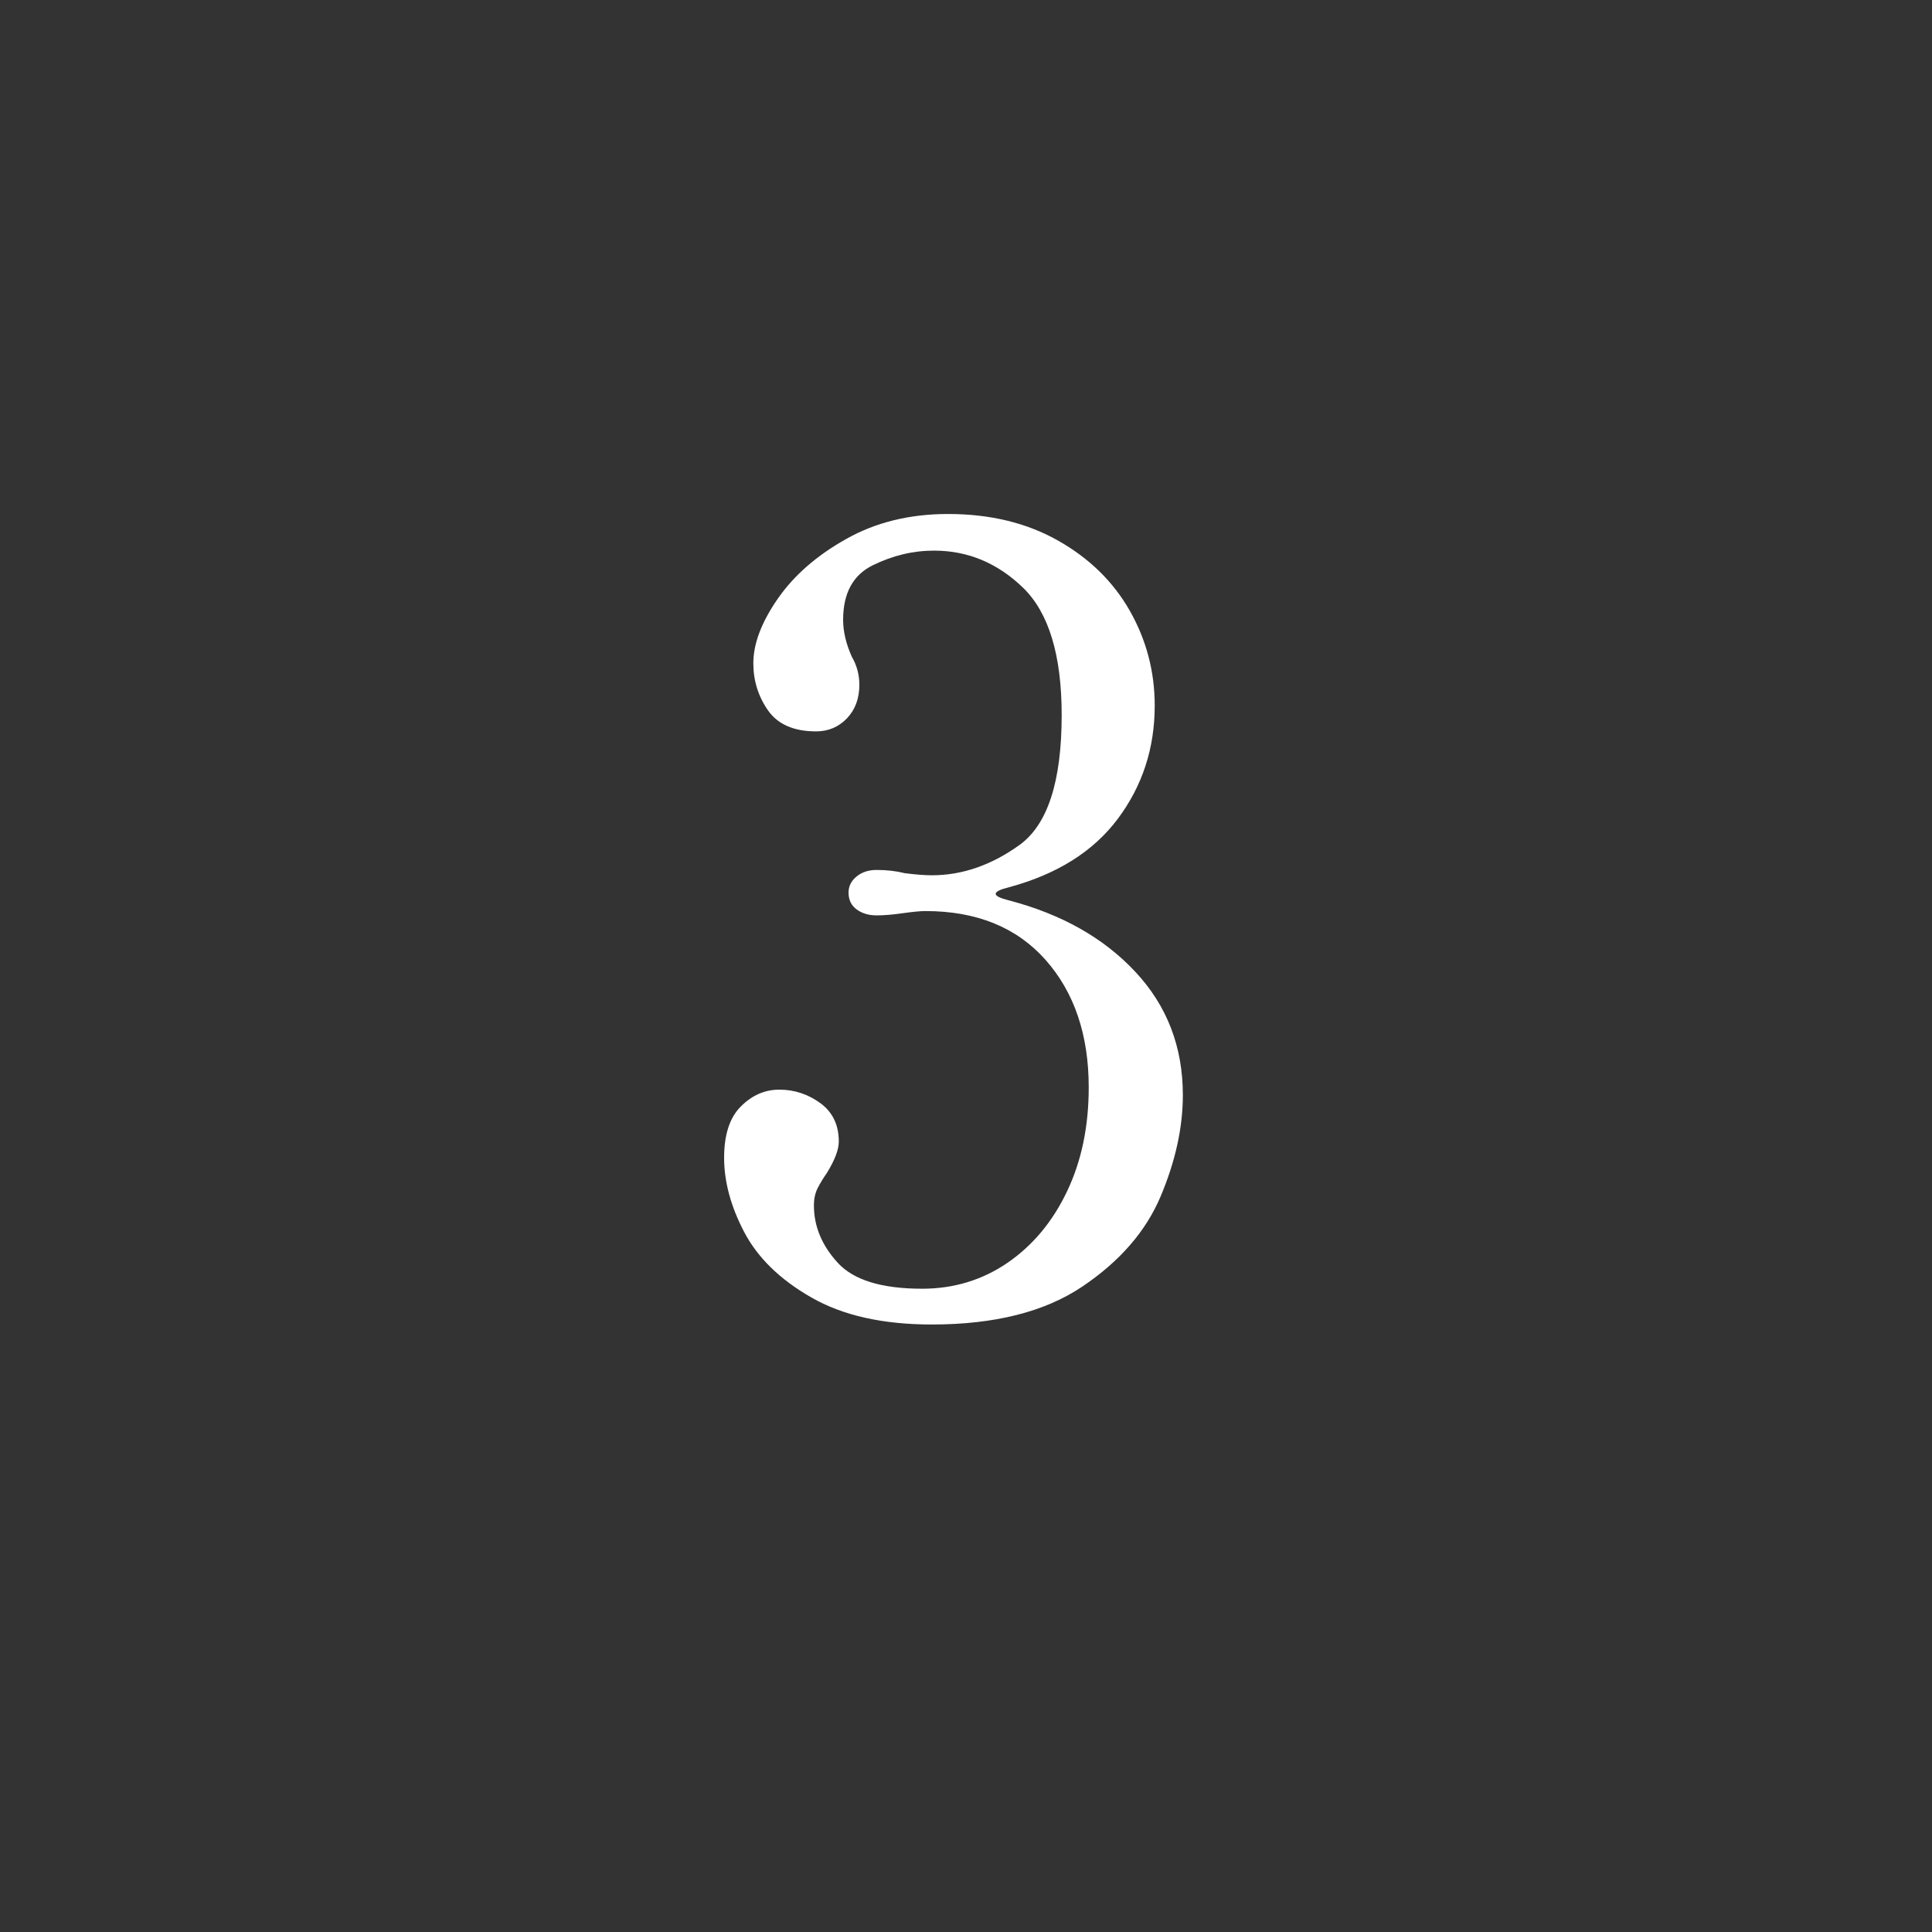 <?xml version="1.0" encoding="UTF-8"?><svg id="contents" xmlns="http://www.w3.org/2000/svg" width="25" height="25" viewBox="0 0 25 25"><rect x="0" y="0" width="25" height="25" fill="#333333" stroke="none"/><path d="M12.884,11.566c0,.028.056.056.168.084.681.178,1.228.485,1.638.924.411.439.616.971.616,1.596,0,.421-.096.856-.287,1.31-.191.453-.53.843-1.015,1.169s-1.134.49-1.946.49c-.635,0-1.155-.117-1.561-.351-.406-.232-.695-.516-.868-.847s-.259-.651-.259-.959c0-.299.072-.521.217-.665.145-.145.31-.217.497-.217.196,0,.373.059.532.175.159.117.238.282.238.497,0,.103-.051.238-.154.406-.046.065-.086.131-.119.195-.033.065-.049.141-.049.225,0,.271.103.518.308.742.205.224.569.336,1.092.336.41,0,.779-.112,1.106-.336.327-.225.583-.532.77-.925.187-.392.28-.84.28-1.344,0-.681-.187-1.231-.56-1.652-.374-.42-.891-.63-1.554-.63-.065,0-.164.01-.294.028-.13.019-.243.028-.336.028-.103,0-.189-.026-.259-.077-.07-.052-.105-.124-.105-.217,0-.084.035-.154.105-.21.07-.057.156-.084.259-.084.131,0,.252.014.364.042.149.019.266.027.35.027.392,0,.77-.13,1.134-.392.364-.262.546-.821.546-1.68,0-.775-.166-1.323-.497-1.646-.331-.322-.716-.483-1.155-.483-.271,0-.534.063-.791.189s-.385.361-.385.707c0,.149.037.308.112.476.065.112.098.233.098.364,0,.178-.054.322-.161.435-.107.111-.24.168-.399.168-.29,0-.497-.092-.623-.273s-.189-.385-.189-.609c0-.252.105-.529.315-.833.21-.303.506-.562.889-.776.382-.215.821-.322,1.316-.322.541,0,1.015.114,1.421.343.406.229.716.532.931.91.214.378.322.786.322,1.226,0,.551-.159,1.038-.476,1.463s-.789.721-1.414.889c-.112.028-.168.056-.168.084Z" style="fill:#fff;"/></svg>